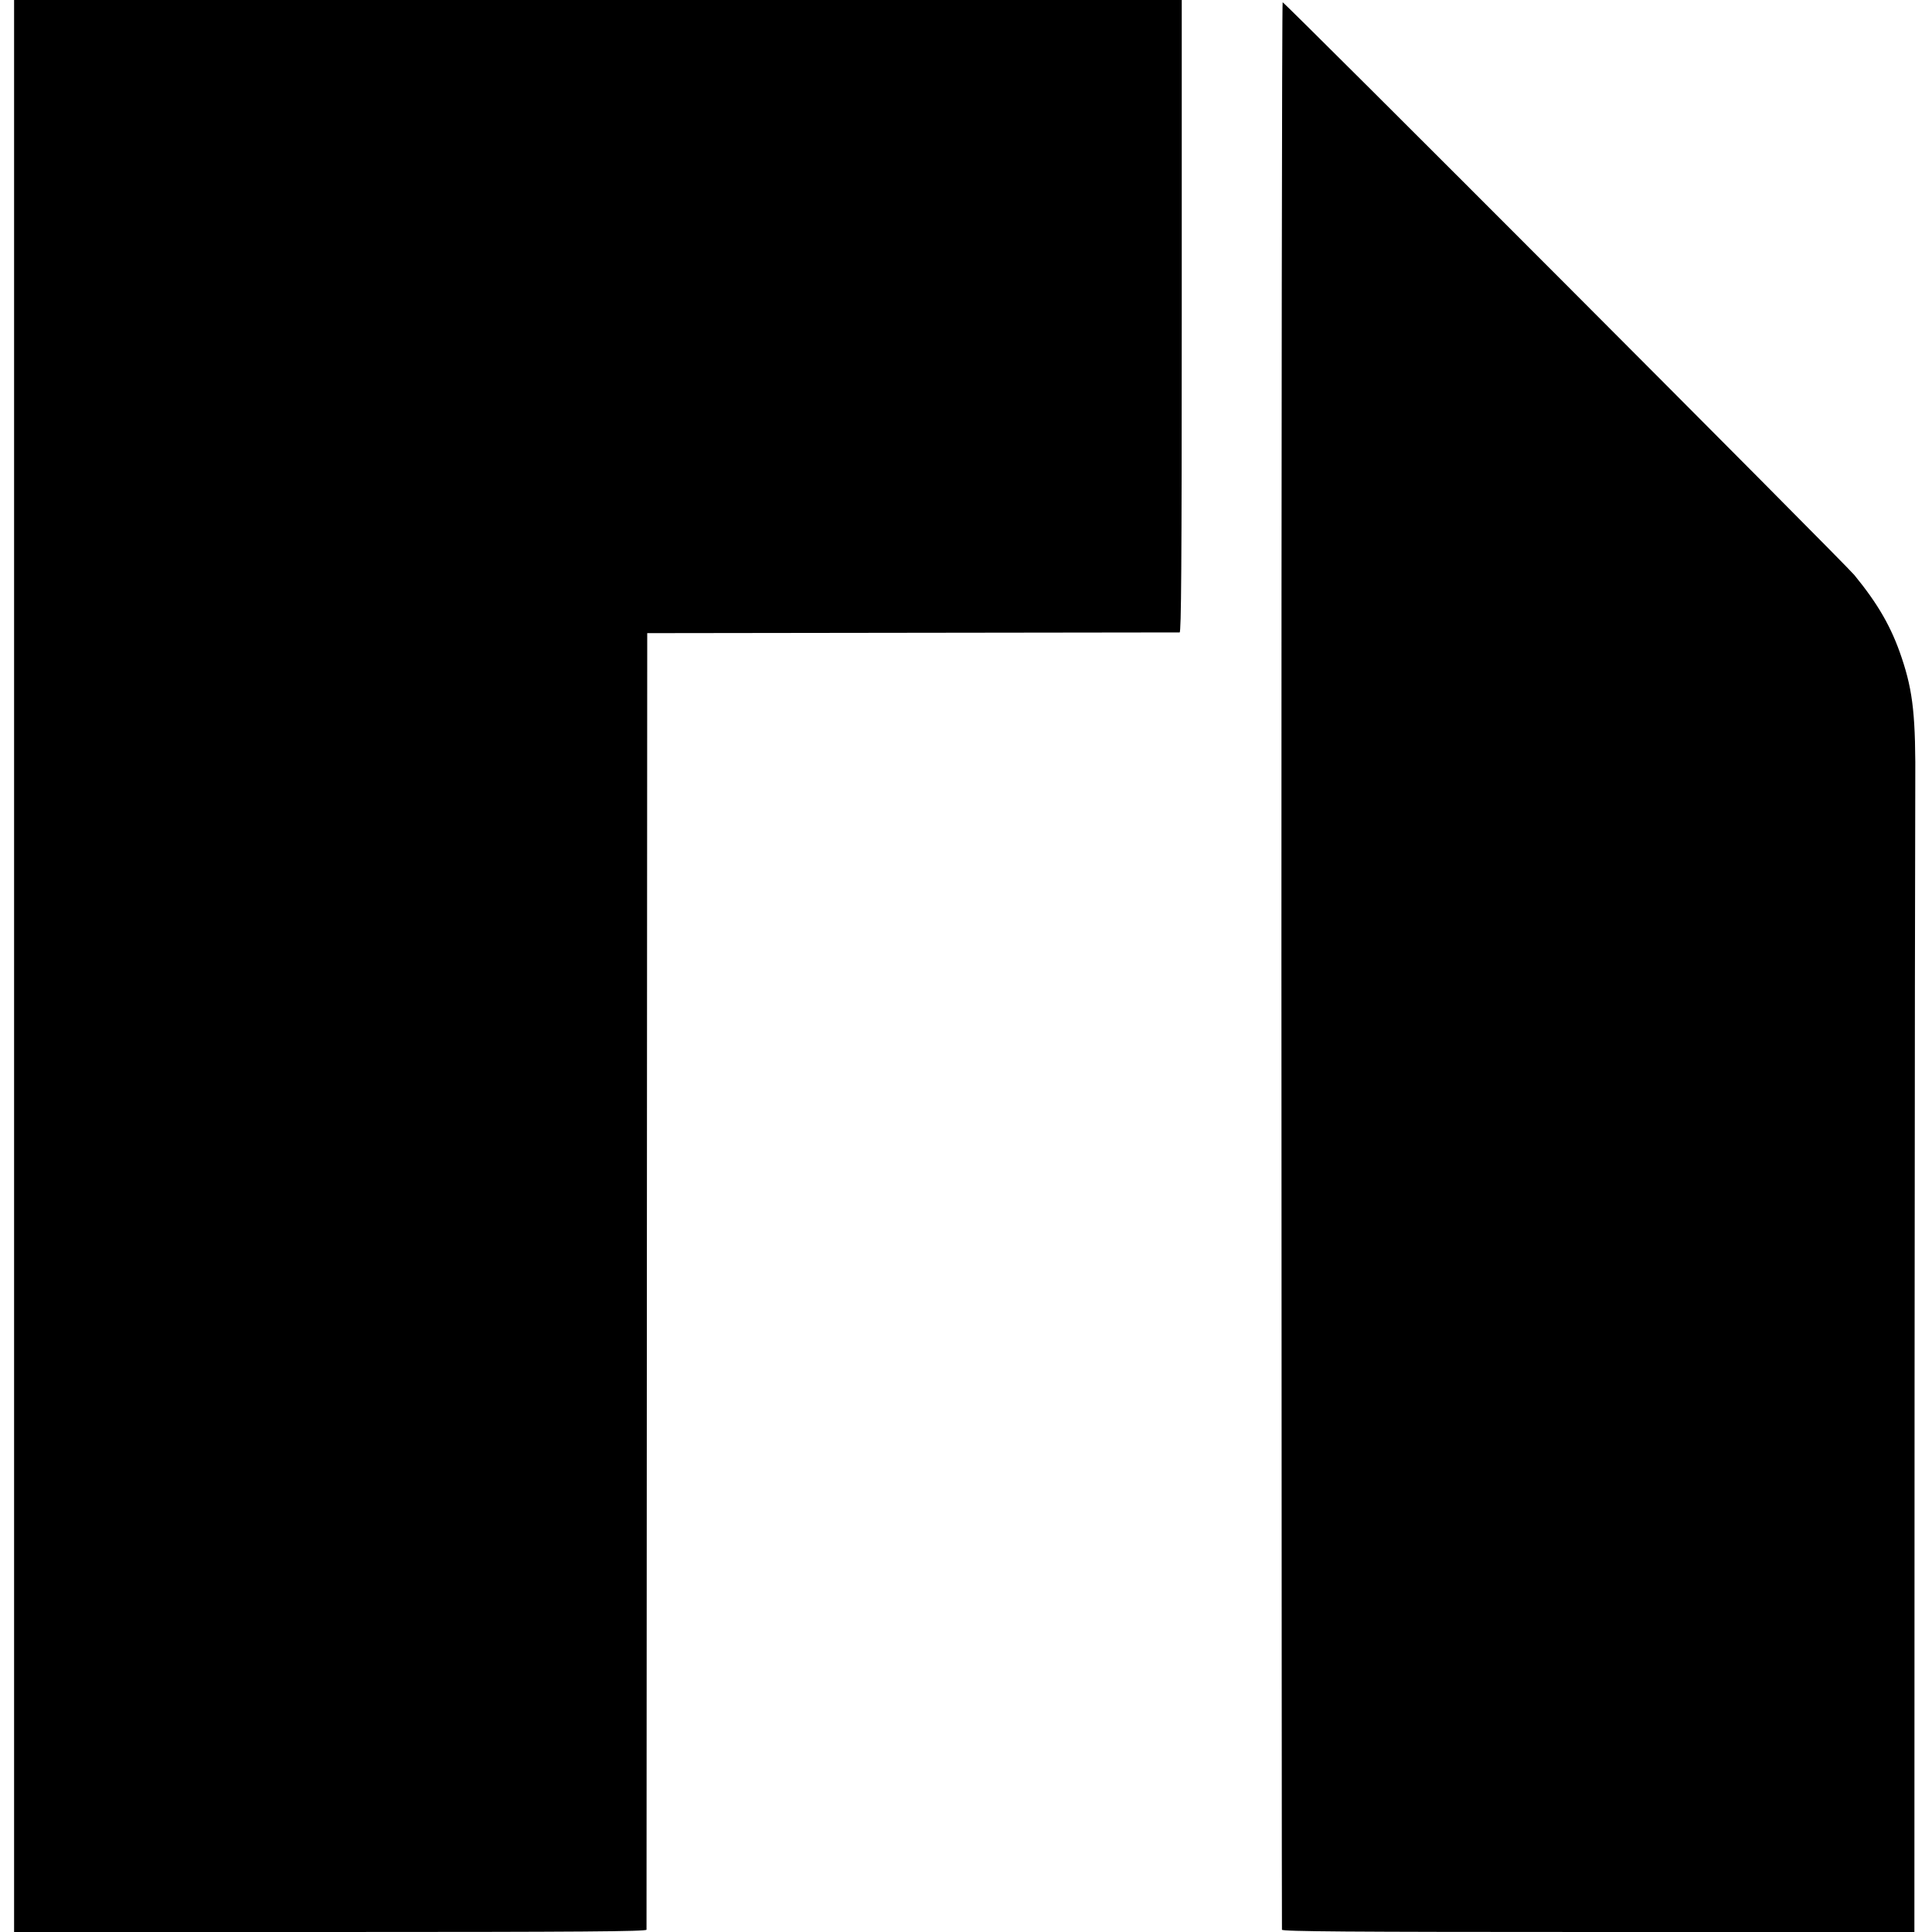 <?xml version="1.0" standalone="no"?>
<!DOCTYPE svg PUBLIC "-//W3C//DTD SVG 20010904//EN"
 "http://www.w3.org/TR/2001/REC-SVG-20010904/DTD/svg10.dtd">
<svg version="1.0" xmlns="http://www.w3.org/2000/svg"
 width="1097pt" height="1097pt" viewBox="0 0 1097 1097"
 preserveAspectRatio="xMidYMid meet">
<g transform="translate(0,1097) scale(0.1,-0.1)"
fill="#000000" stroke="none">
<path d="M80 5485 l0 -5485 1795 0 c1429 0 1795 3 1796 13 0 6 1 1666 2 3687
l2 3675 1505 2 c828 1 1511 2 1518 2 9 1 12 367 12 1796 l0 1795 -3315 0
-3315 0 0 -5485z"/>
<path d="M7276 5492 c1 -3007 2 -5473 3 -5479 1 -10 367 -13 1796 -13 l1795 0
1 3093 c1 1700 3 3237 4 3414 3 393 -12 535 -77 728 -57 171 -133 304 -269
470 -53 65 -3229 3247 -3246 3252 -4 2 -7 -2457 -7 -5465z"/>
</g>
</svg>

